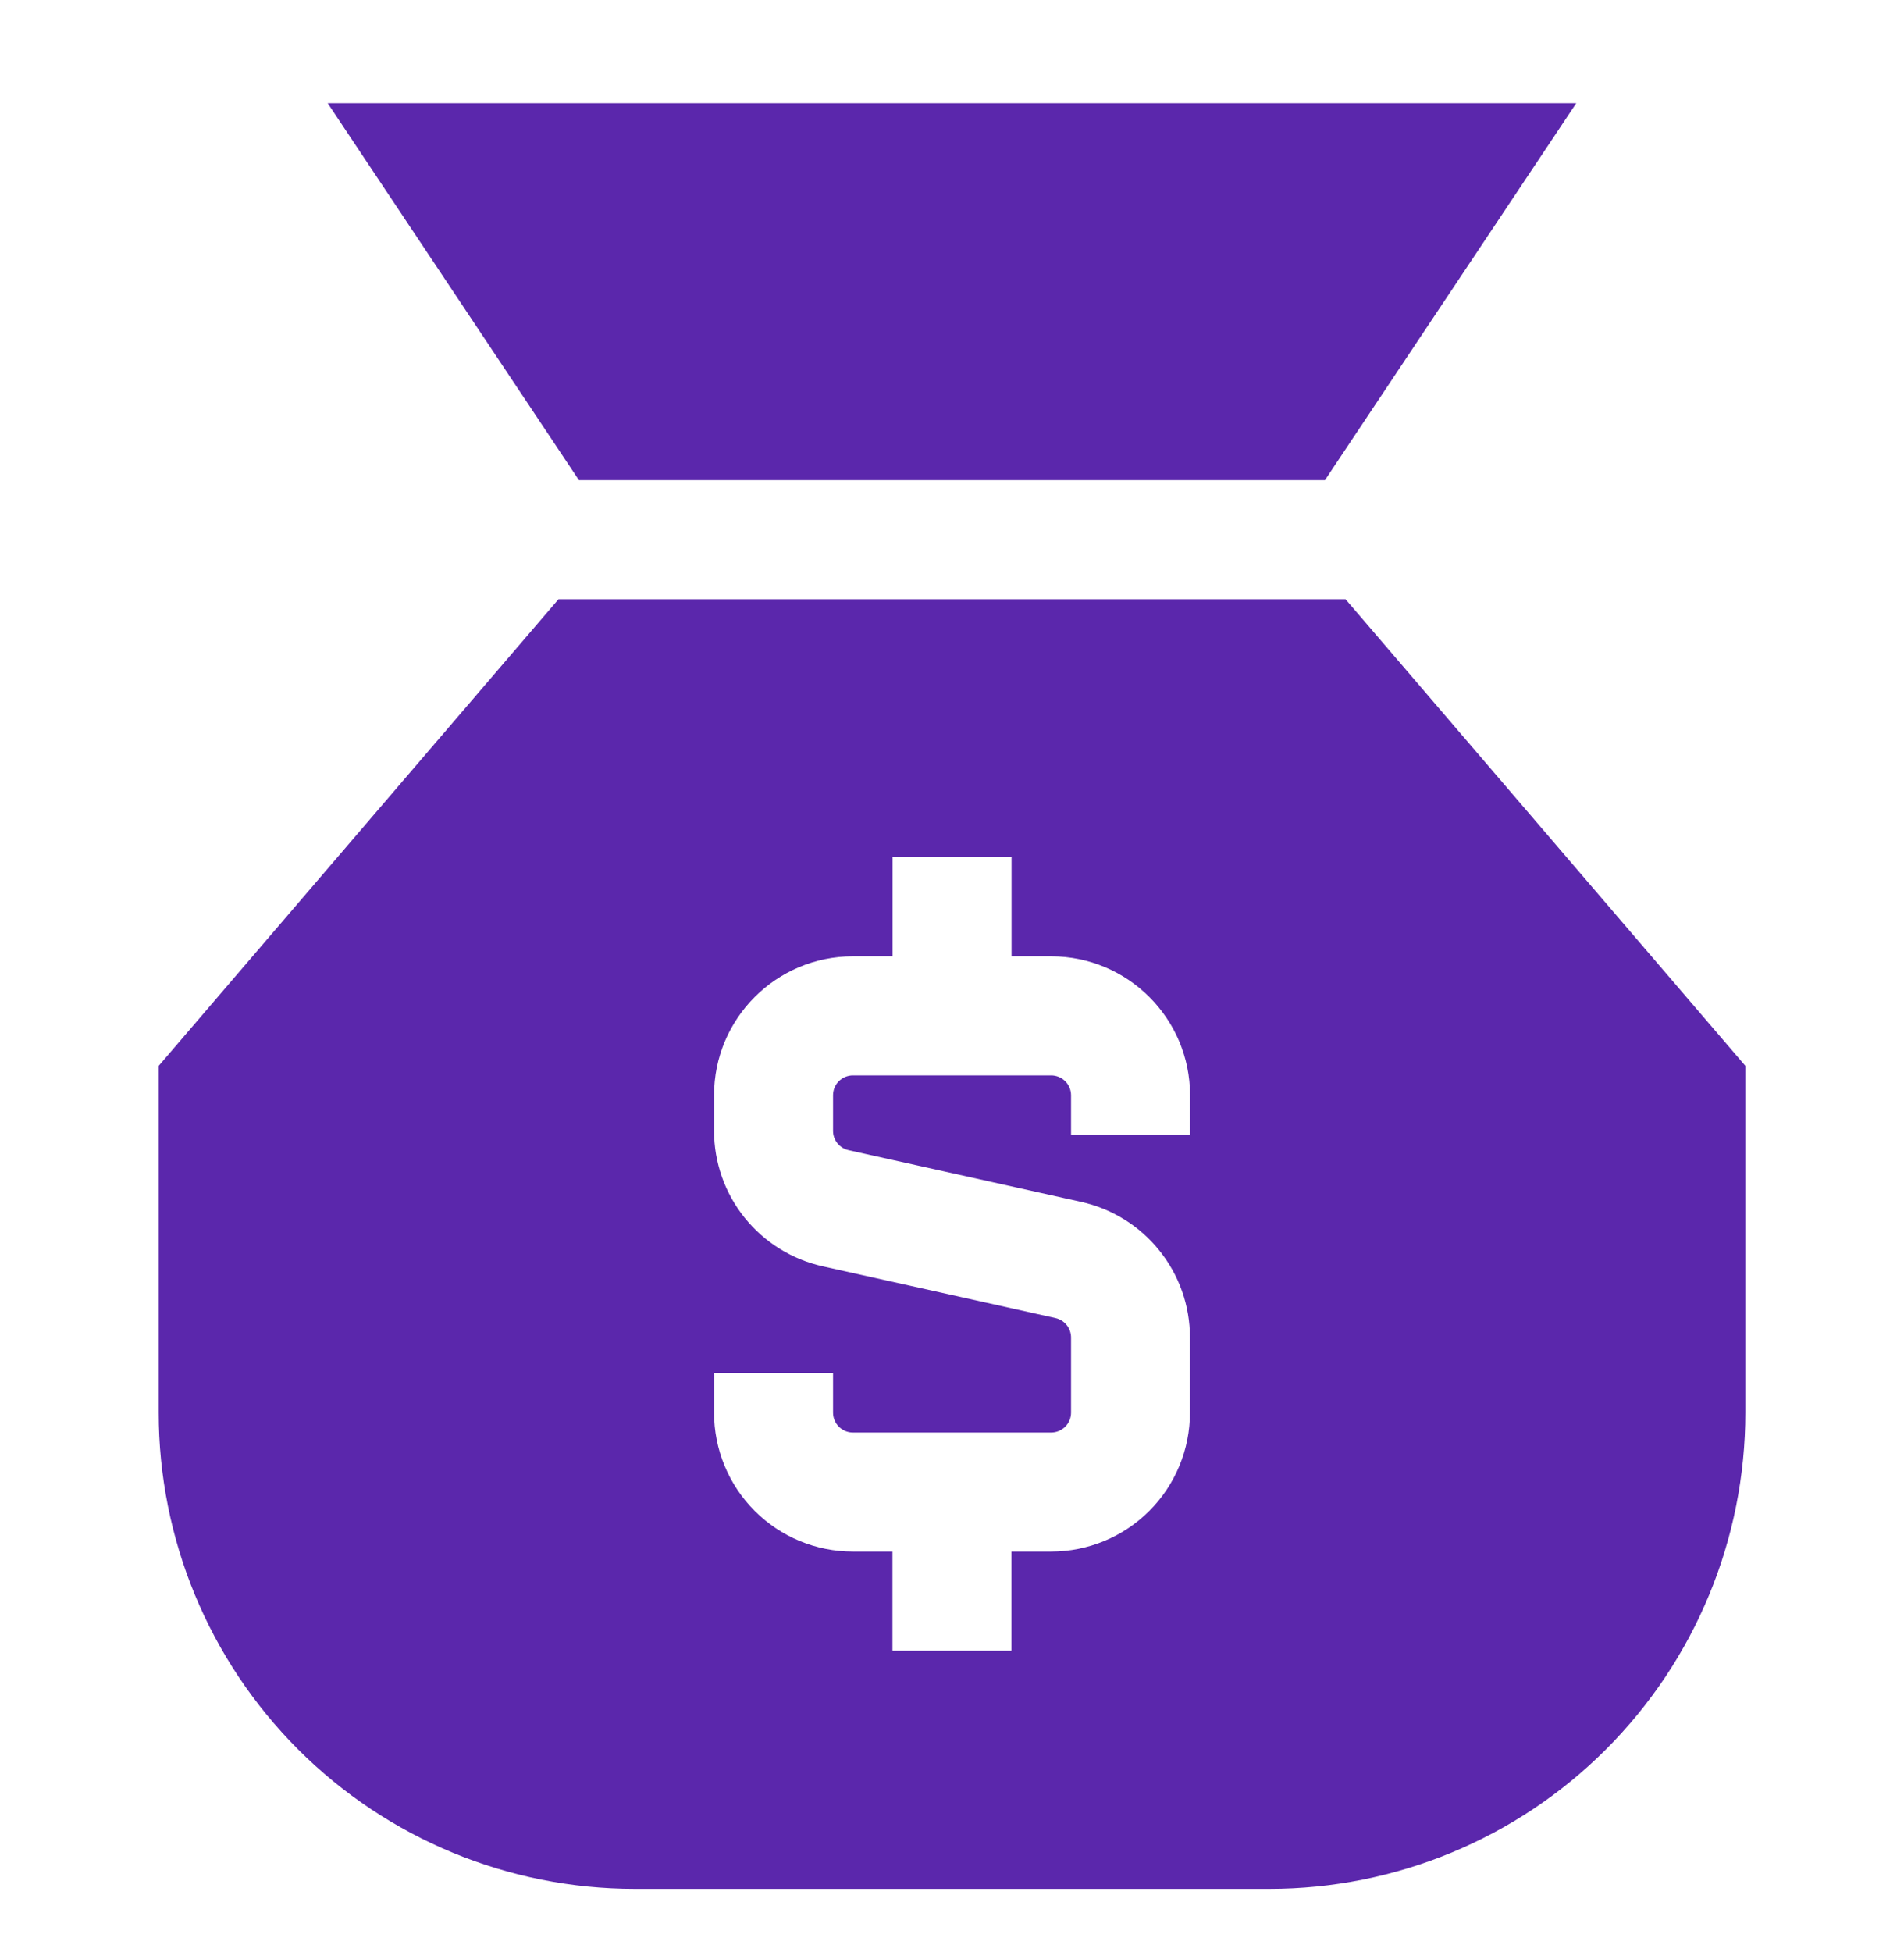 <svg width="40" height="41" viewBox="0 0 40 41" fill="none" xmlns="http://www.w3.org/2000/svg">
<path fill-rule="evenodd" clip-rule="evenodd" d="M33.115 2.167H6.884L12.162 10.083H27.835L33.115 2.167ZM3.334 22.383L11.734 12.583H28.267L36.667 22.383V29.666C36.667 32.319 35.614 34.862 33.738 36.738C31.863 38.613 29.319 39.666 26.667 39.666H13.334C10.682 39.666 8.138 38.613 6.263 36.738C4.388 34.862 3.334 32.319 3.334 29.666V22.383ZM17.917 20.083H18.751V18H21.251V20.083H22.084C23.694 20.083 25.001 21.39 25.001 23V23.833H22.501V23C22.501 22.889 22.457 22.783 22.378 22.705C22.3 22.627 22.194 22.583 22.084 22.583H17.917C17.807 22.583 17.701 22.627 17.623 22.705C17.544 22.783 17.501 22.889 17.501 23V23.747C17.5 23.841 17.533 23.933 17.592 24.007C17.651 24.081 17.733 24.132 17.826 24.153L22.716 25.24C23.363 25.384 23.942 25.744 24.357 26.262C24.773 26.779 24.999 27.423 24.999 28.087V29.666C24.999 30.44 24.692 31.182 24.145 31.729C23.598 32.276 22.856 32.583 22.082 32.583H21.249V34.666H18.749V32.583H17.916C17.142 32.583 16.401 32.275 15.854 31.728C15.308 31.181 15.001 30.44 15.001 29.666V28.833H17.501V29.666C17.501 29.896 17.689 30.083 17.917 30.083H22.084C22.194 30.083 22.3 30.039 22.378 29.961C22.457 29.883 22.501 29.777 22.501 29.666V28.087C22.501 27.992 22.468 27.9 22.409 27.826C22.35 27.752 22.268 27.701 22.176 27.68L17.286 26.593C16.638 26.449 16.058 26.089 15.643 25.572C15.227 25.054 15.001 24.41 15.001 23.747V23C15.001 21.39 16.306 20.083 17.917 20.083Z" fill="#5B27AC"/>
</svg>
